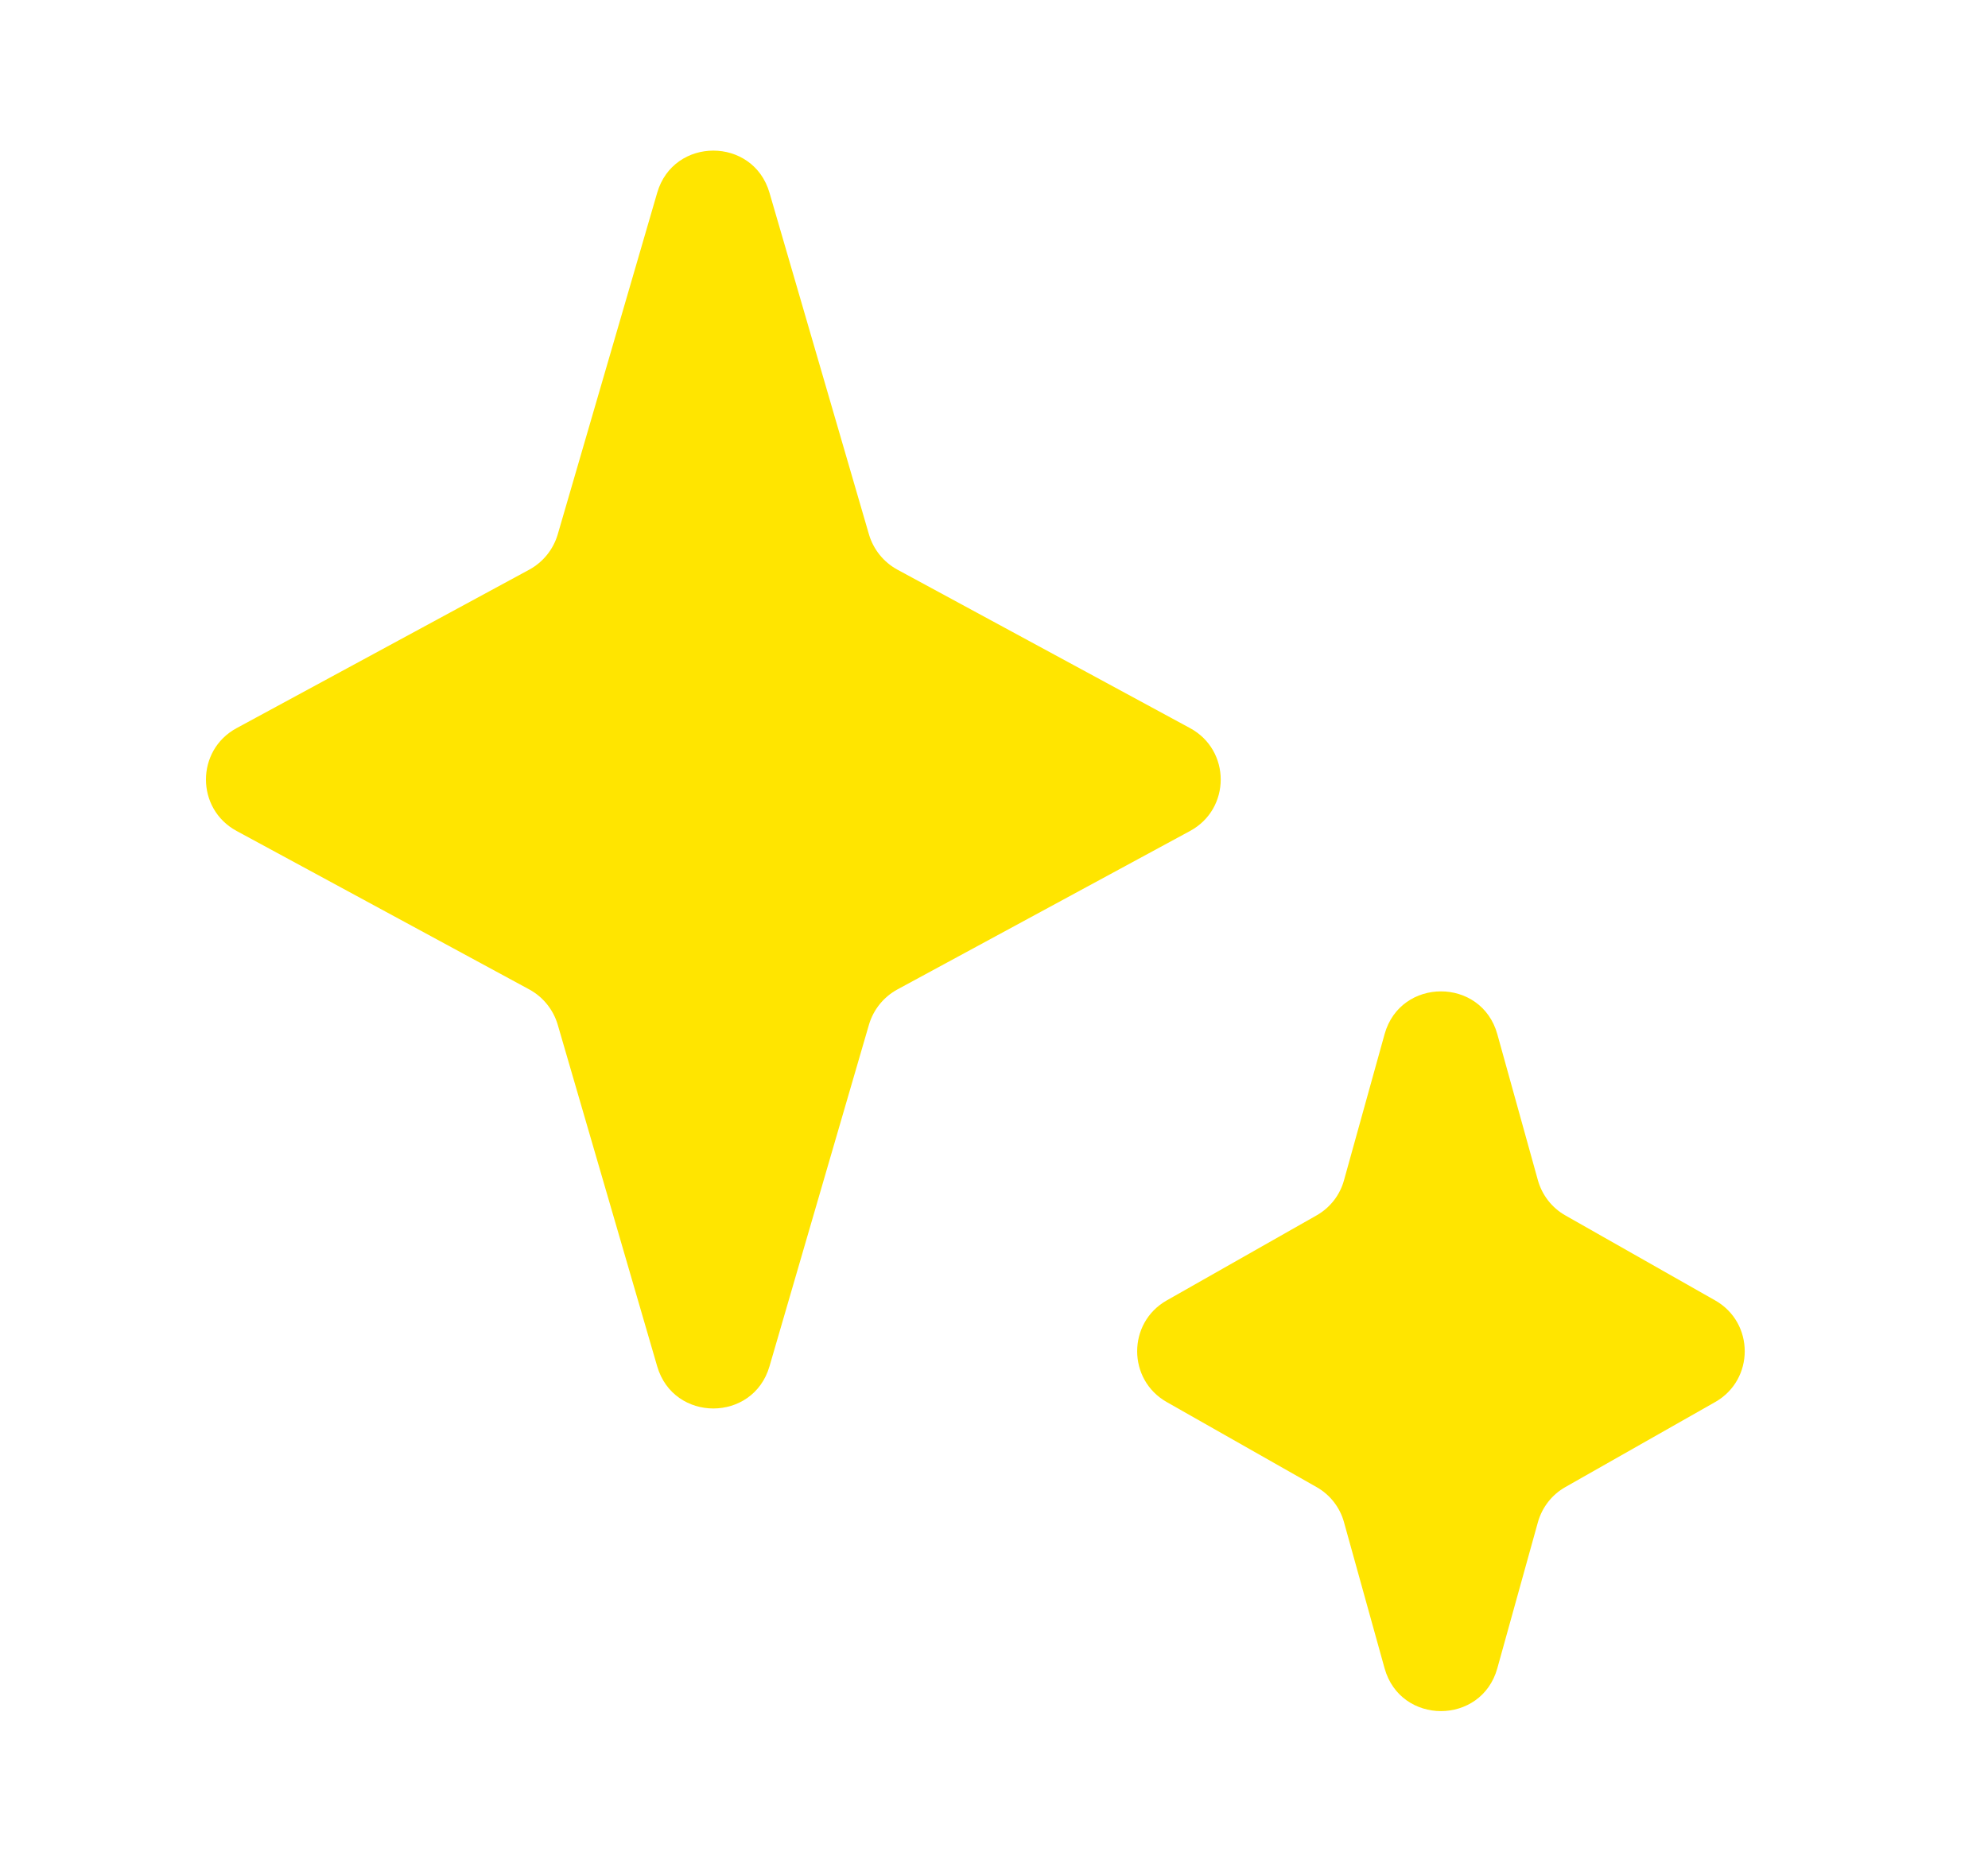<svg width="17" height="16" viewBox="0 0 17 16" fill="none" xmlns="http://www.w3.org/2000/svg">
<g id="star">
<g id="Group 525460121">
<path id="Star 1" d="M5.62 1.648C5.76 1.168 6.44 1.168 6.58 1.648L7.431 4.571C7.469 4.699 7.556 4.807 7.673 4.871L10.177 6.227C10.526 6.416 10.526 6.917 10.177 7.106L7.673 8.462C7.556 8.526 7.469 8.634 7.431 8.762L6.58 11.685C6.44 12.165 5.76 12.165 5.62 11.685L4.769 8.762C4.731 8.634 4.644 8.526 4.527 8.462L2.023 7.106C1.674 6.917 1.674 6.416 2.023 6.227L4.527 4.871C4.644 4.807 4.731 4.699 4.769 4.571L5.62 1.648Z" fill="#FFE500"/>
<path id="Star 2" d="M11.84 8.844C11.976 8.356 12.668 8.356 12.804 8.844L13.151 10.093C13.187 10.221 13.271 10.329 13.386 10.394L14.667 11.121C15.004 11.312 15.004 11.799 14.667 11.99L13.386 12.717C13.271 12.782 13.187 12.89 13.151 13.018L12.804 14.267C12.668 14.755 11.976 14.755 11.84 14.267L11.493 13.018C11.458 12.89 11.373 12.782 11.258 12.717L9.977 11.99C9.64 11.799 9.64 11.312 9.977 11.121L11.258 10.394C11.373 10.329 11.458 10.221 11.493 10.093L11.84 8.844Z" fill="#FFE500"/>
</g>
</g>
</svg>
